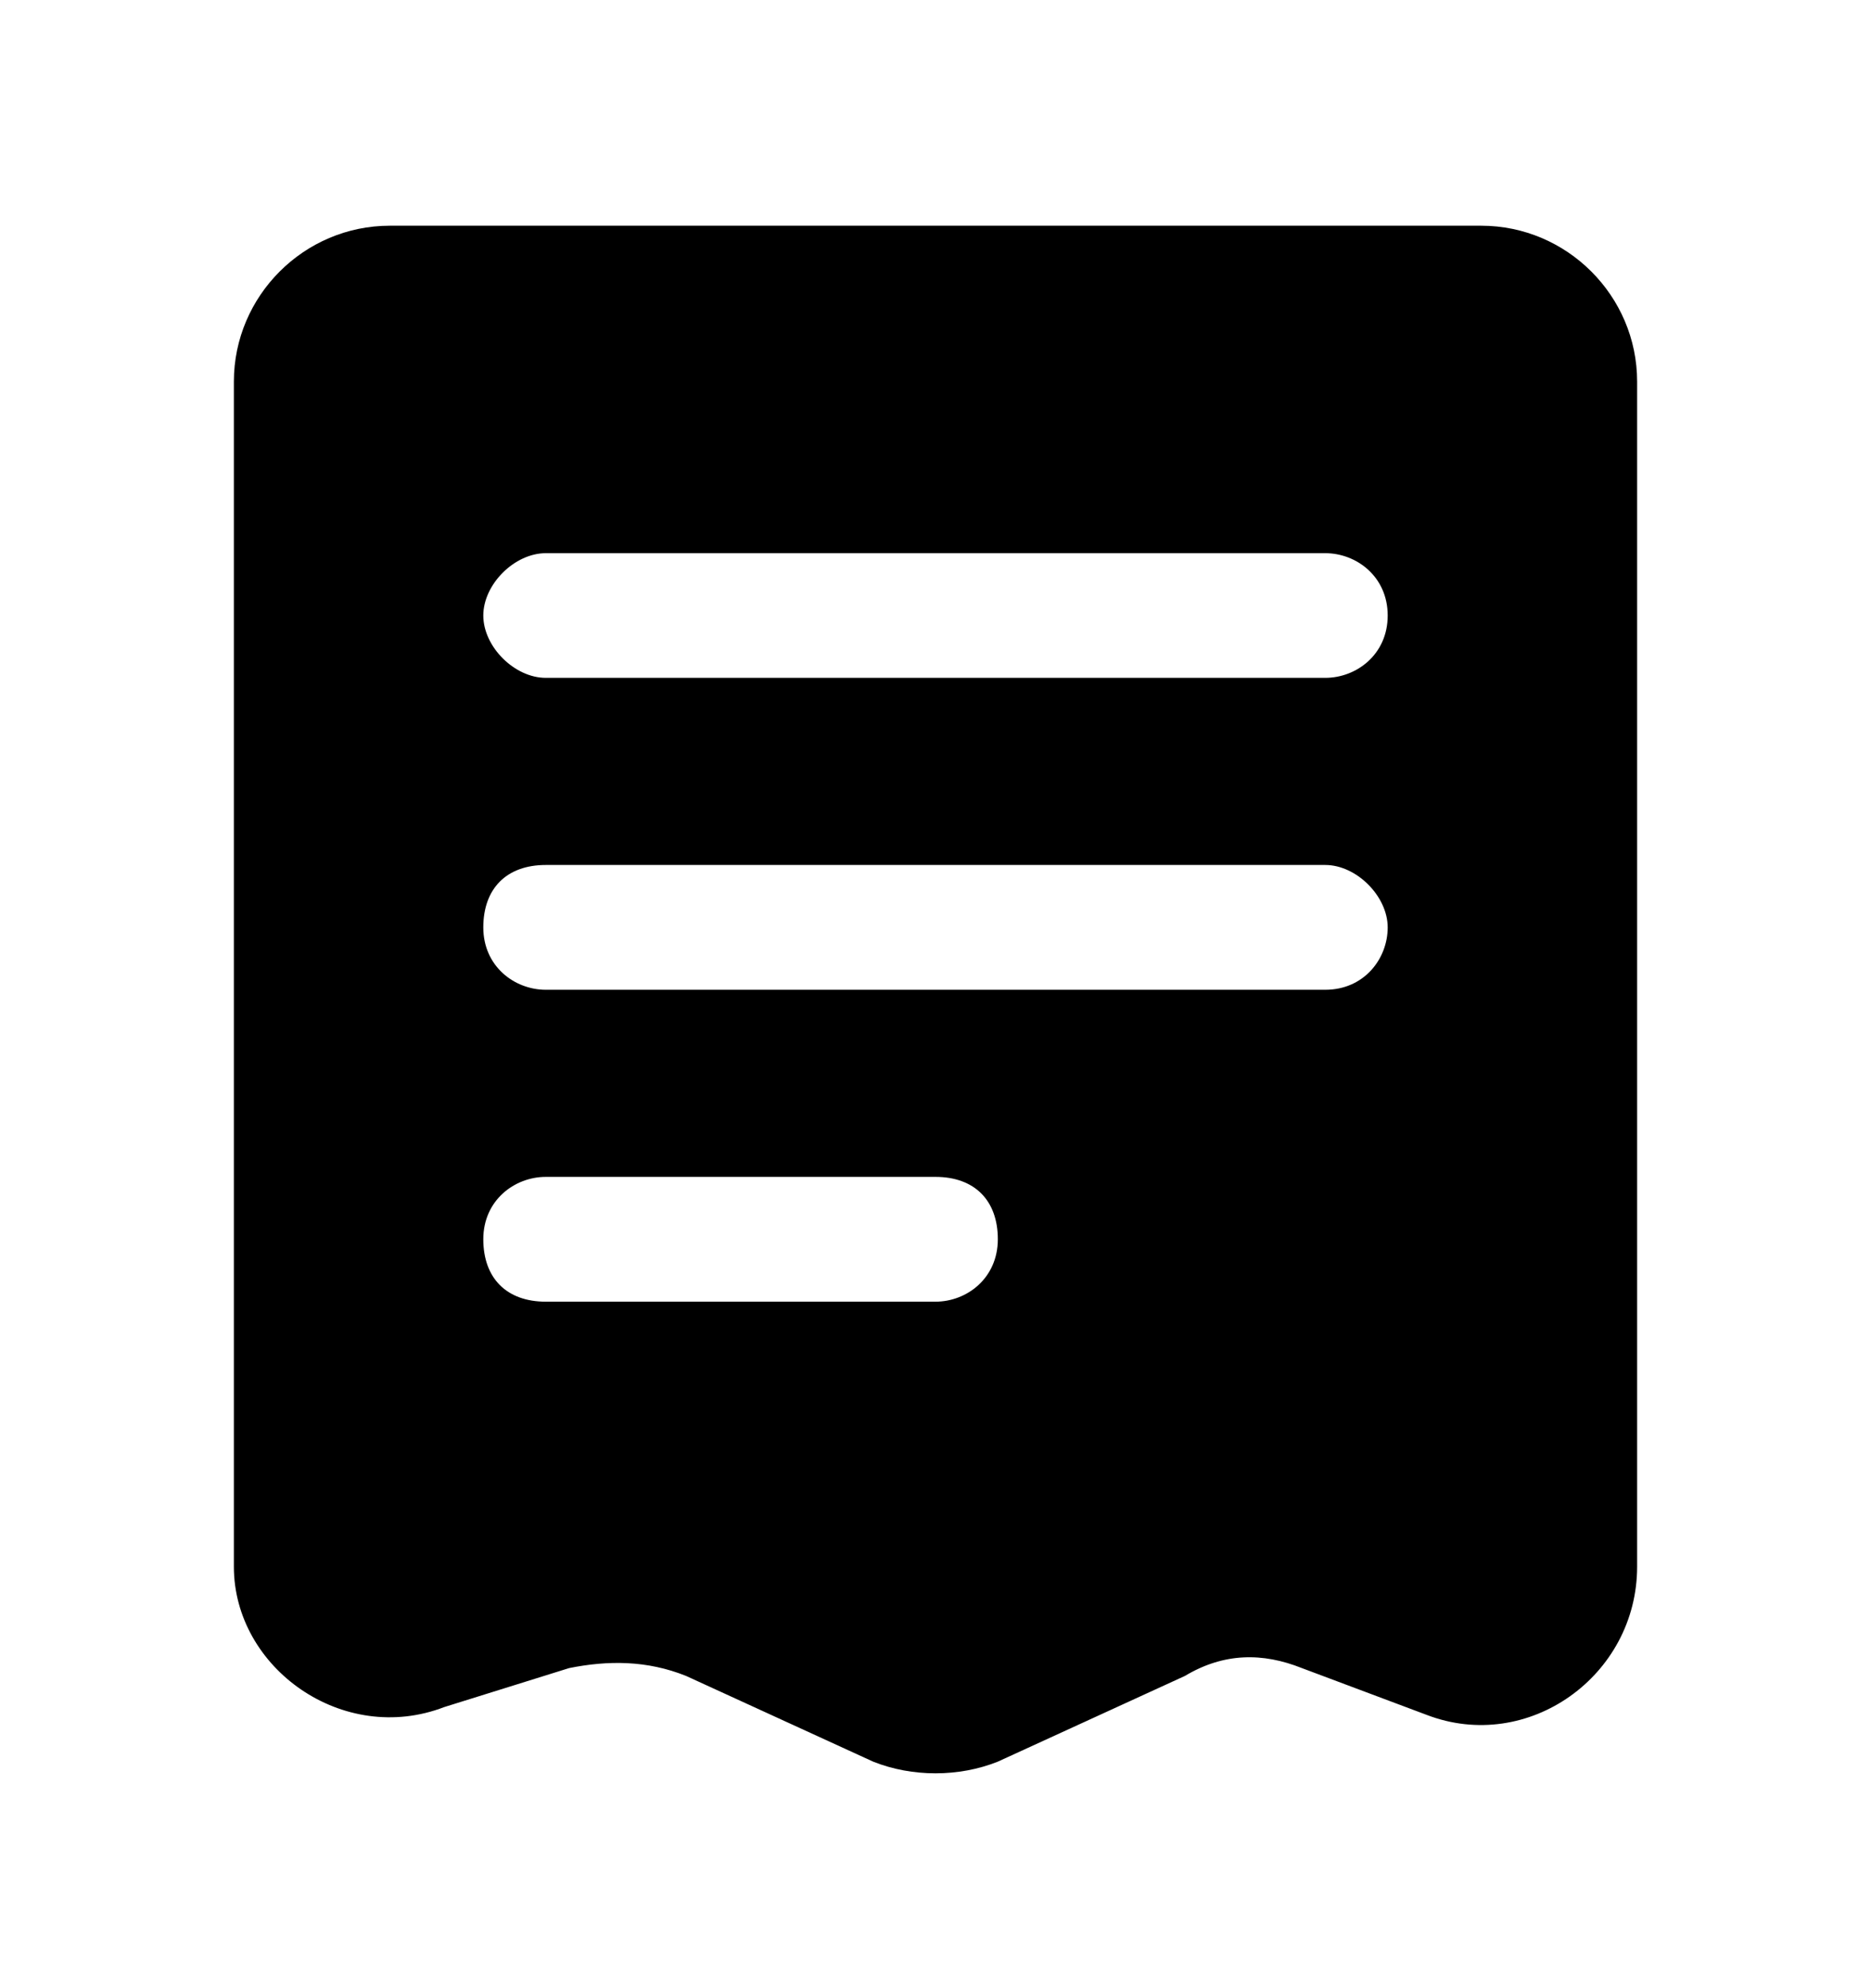 <svg width="16" height="17" viewBox="0 0 16 17" fill="none" xmlns="http://www.w3.org/2000/svg">
<path fill-rule="evenodd" clip-rule="evenodd" d="M3.333 1.93H12.667C13.4 1.93 14 2.53 14 3.263V13.396C14 14.33 13.067 14.996 12.2 14.663L11.133 14.263C10.8 14.13 10.467 14.13 10.133 14.33L8.533 15.063C8.2 15.196 7.8 15.196 7.467 15.063L5.867 14.33C5.533 14.196 5.2 14.196 4.867 14.263L3.8 14.596C2.933 14.93 2 14.263 2 13.396V3.263C2 2.53 2.6 1.93 3.333 1.93ZM11.333 5.796C11.6 5.796 11.867 5.596 11.867 5.263C11.867 4.93 11.6 4.73 11.333 4.73H4.667C4.4 4.73 4.133 4.996 4.133 5.263C4.133 5.53 4.4 5.796 4.667 5.796H11.333ZM11.867 7.93C11.867 8.196 11.667 8.463 11.333 8.463H4.667C4.4 8.463 4.133 8.263 4.133 7.93C4.133 7.596 4.333 7.396 4.667 7.396H11.333C11.6 7.396 11.867 7.663 11.867 7.93ZM8 11.13C8.267 11.13 8.533 10.93 8.533 10.596C8.533 10.263 8.333 10.063 8 10.063H4.667C4.4 10.063 4.133 10.263 4.133 10.596C4.133 10.93 4.333 11.13 4.667 11.13H8Z" fill="black"/>
</svg>
